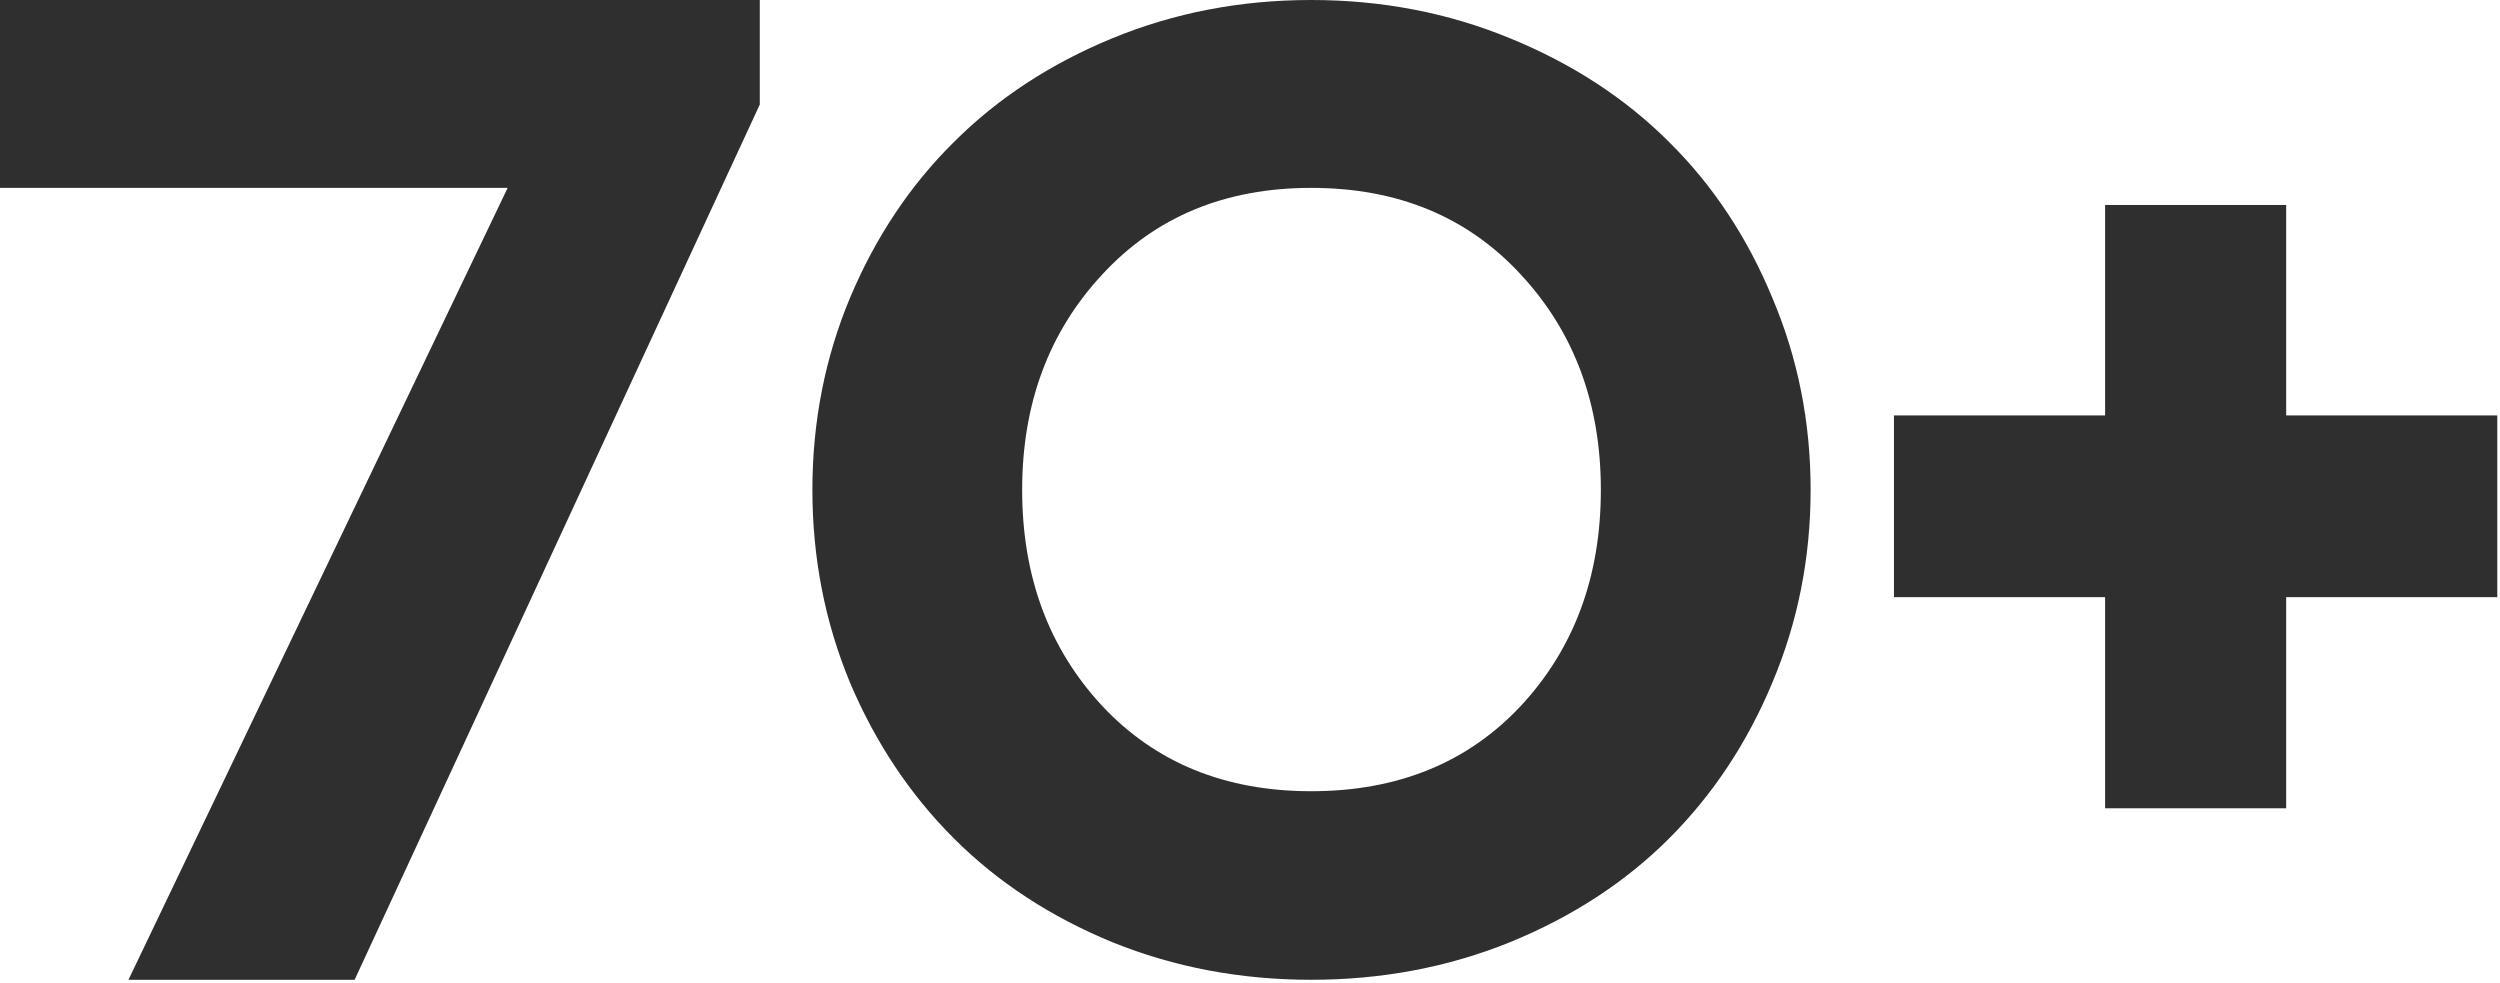 <svg width="117" height="46" viewBox="0 0 117 46" fill="none" xmlns="http://www.w3.org/2000/svg">
<path d="M16.596 45.854H6.012L23.758 8.793H0V0H35.558V4.892L16.596 45.854Z" fill="#2E2F2E"/>
<path d="M82.947 13.942C84.14 16.756 84.737 19.751 84.737 22.927C84.737 26.103 84.14 29.109 82.947 31.944C81.774 34.758 80.165 37.188 78.118 39.235C76.072 41.281 73.588 42.901 70.668 44.095C67.768 45.268 64.667 45.854 61.362 45.854C58.058 45.854 54.957 45.268 52.057 44.095C49.158 42.901 46.685 41.281 44.639 39.235C42.592 37.188 40.972 34.758 39.779 31.944C38.606 29.109 38.02 26.103 38.02 22.927C38.02 19.751 38.606 16.756 39.779 13.942C40.972 11.106 42.592 8.676 44.639 6.651C46.685 4.605 49.158 2.984 52.057 1.791C54.957 0.597 58.058 0 61.362 0C64.667 0 67.768 0.597 70.668 1.791C73.588 2.984 76.072 4.605 78.118 6.651C80.165 8.676 81.774 11.106 82.947 13.942ZM74.92 22.927C74.92 18.898 73.673 15.54 71.179 12.854C68.685 10.147 65.413 8.793 61.362 8.793C57.334 8.793 54.072 10.147 51.578 12.854C49.084 15.54 47.837 18.898 47.837 22.927C47.837 26.977 49.084 30.346 51.578 33.032C54.072 35.696 57.334 37.029 61.362 37.029C65.413 37.029 68.685 35.696 71.179 33.032C73.673 30.346 74.92 26.977 74.92 22.927Z" fill="#2E2F2E"/>
<path d="M98.519 9.593H106.993V19.442H116.873V27.947H106.993V37.828H98.519V27.947H88.638V19.442H98.519V9.593Z" fill="#2E2F2E"/>
</svg>
